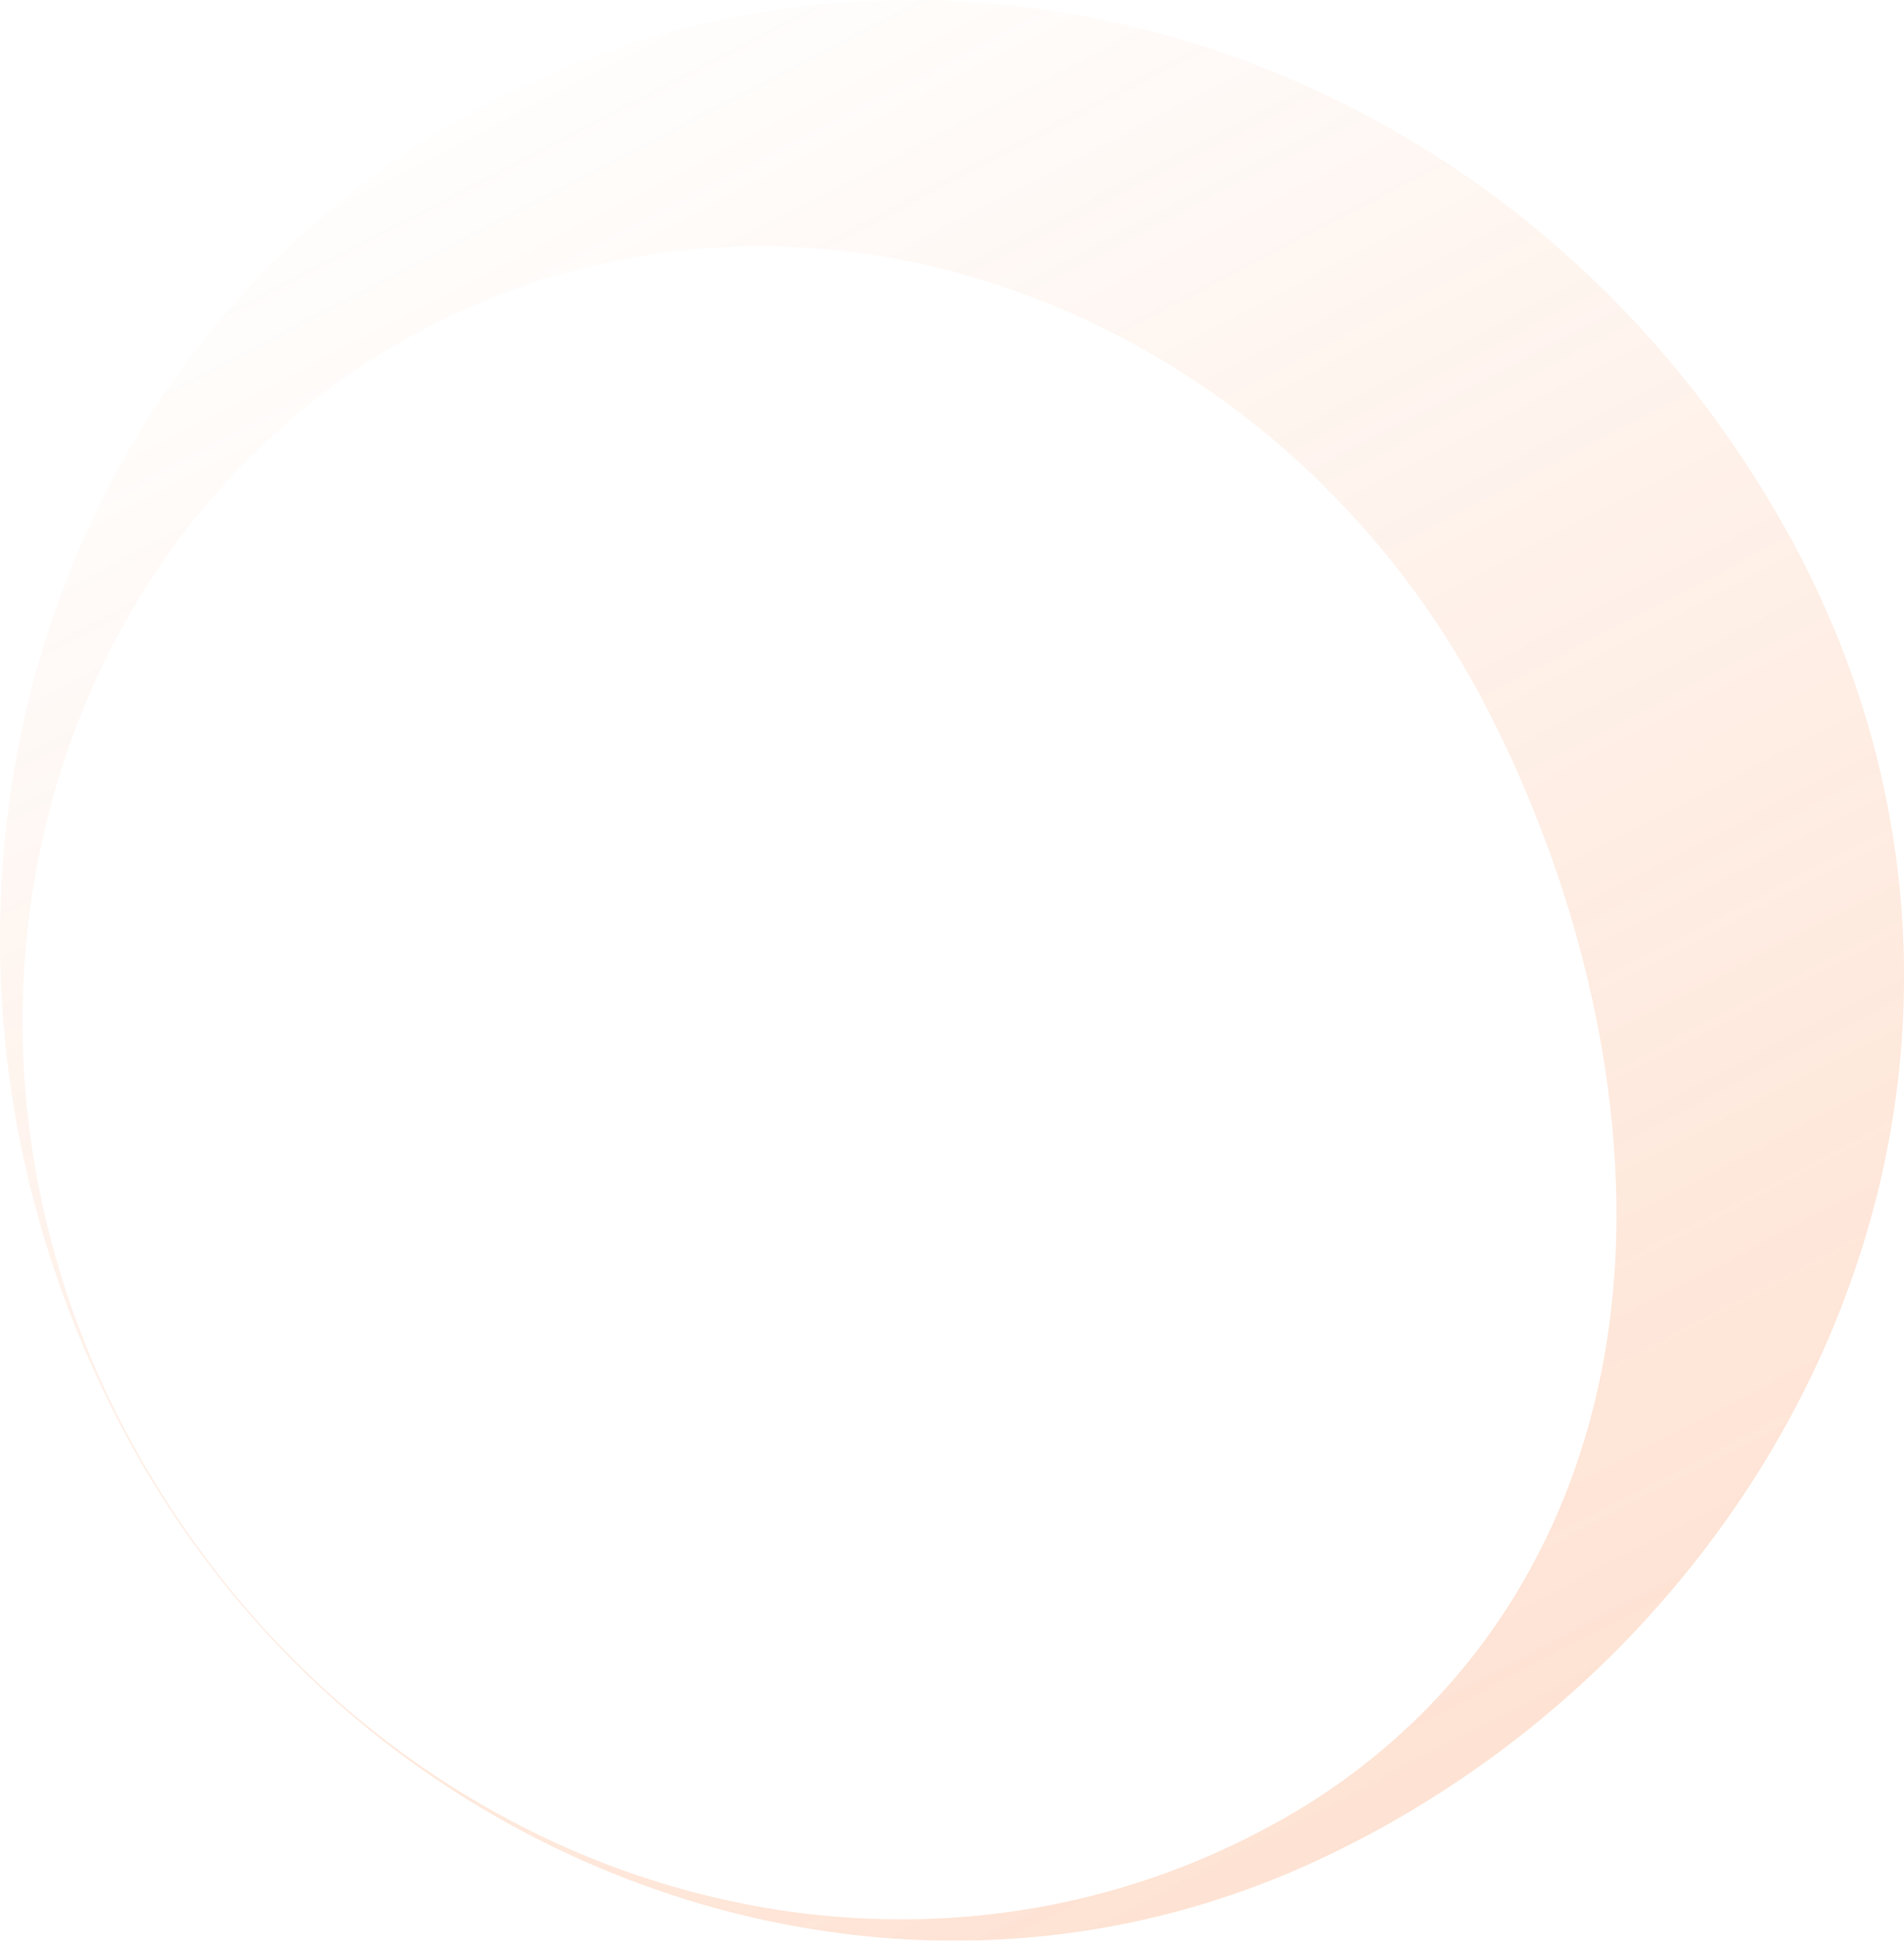 <?xml version="1.0" encoding="UTF-8"?>
<svg xmlns="http://www.w3.org/2000/svg" xmlns:xlink="http://www.w3.org/1999/xlink" id="Layer_2" data-name="Layer 2" viewBox="0 0 1076.52 1097.01">
  <defs>
    <style>
      .cls-1 {
        opacity: .2;
      }

      .cls-2 {
        fill: url(#linear-gradient);
      }
    </style>
    <linearGradient id="linear-gradient" x1="825.72" y1="1103.55" x2="258.78" y2="13.57" gradientUnits="userSpaceOnUse">
      <stop offset="0" stop-color="#f96715"></stop>
      <stop offset="1" stop-color="#f96715" stop-opacity="0"></stop>
    </linearGradient>
  </defs>
  <g id="Layer_1-2" data-name="Layer 1">
    <g class="cls-1">
      <path class="cls-2" d="m743.76,1052.1c-15.35,7.13-31.05,13.44-47.01,18.87-15.95,5.44-32.13,10.1-48.5,13.82-32.71,7.5-66.05,11.49-99.31,12.13-66.56,1.27-132.66-11.02-194.04-34.64-61.43-23.58-118.25-58.5-167.04-102.34-48.83-43.8-89.56-96.52-119.91-154.68-30.35-58.15-51.34-121.25-61.27-186.57-9.97-65.29-8.94-132.79,4.22-198.96,6.58-33.07,16.2-65.8,28.97-97.6.81-1.98,1.56-3.99,2.41-5.96l2.52-5.92c1.65-3.97,3.45-7.87,5.24-11.78,1.74-3.94,3.64-7.8,5.51-11.69,1.83-3.91,3.86-7.72,5.82-11.58,3.97-7.68,8.19-15.26,12.57-22.77,4.37-7.52,8.96-14.93,13.73-22.25,19.13-29.24,41.42-56.88,66.7-82.06,25.26-25.2,53.47-47.96,84.06-67.56,30.57-19.61,63.6-36.21,98.4-49.05,34.79-12.84,71.33-21.93,108.64-26.89,9.33-1.23,18.7-2.25,28.11-3,9.41-.73,18.85-1.21,28.3-1.43,4.73-.08,9.47-.23,14.2-.16,4.73.03,9.48.02,14.21.21,4.74.16,9.48.3,14.22.62l7.11.42c2.37.14,4.73.37,7.1.56,37.87,3.15,75.55,10.37,112.17,21.42,73.28,22.06,142.24,59.59,201.36,109.22,29.57,24.8,56.7,52.58,80.89,82.71,24.19,30.13,45.43,62.6,63.42,96.67,17.91,34.11,32.23,70.26,42.32,107.56,10.08,37.29,15.92,75.7,17.32,114.1,1.41,38.4-1.58,76.79-8.78,114.06-3.55,18.64-8.17,37-13.69,54.98-5.56,17.98-12.07,35.56-19.32,52.7-14.67,34.23-32.59,66.58-53.17,96.49-20.54,29.94-43.63,57.51-68.59,82.48-50,49.95-107.43,89.45-168.87,117.86Zm-13.81-26.54c27.41-16.04,52.64-35.49,74.76-57.72,22.12-22.23,41.12-47.18,56.5-73.85,15.43-26.64,27.28-54.94,35.7-83.79,8.39-28.88,13.49-58.23,15.66-87.34,1.17-14.53,1.55-29.03,1.33-43.38-.18-14.35-1.01-28.57-2.31-42.62-2.7-28.11-7.37-55.53-13.68-82.21-6.31-26.68-14.24-52.63-23.59-77.93-9.35-25.3-20.14-49.96-32.42-74.02-24.59-48.1-56.6-92.03-95.19-129.81-38.54-37.78-83.67-69.4-133.5-92.45-24.9-11.52-50.97-20.89-77.86-27.77-1.68-.42-3.36-.9-5.05-1.29l-5.07-1.18c-3.38-.83-6.79-1.51-10.2-2.22-3.41-.76-6.83-1.35-10.26-2-3.43-.69-6.88-1.17-10.33-1.74-6.91-1.09-13.85-1.95-20.83-2.7-6.98-.75-13.99-1.31-21.02-1.71-28.14-1.53-56.7-.28-85.15,4.11-28.44,4.37-56.78,11.84-84.36,22.47-27.56,10.65-54.28,24.31-79.43,41-25.13,16.7-48.69,36.42-69.94,58.8-5.3,5.6-10.5,11.34-15.54,17.24-5.02,5.91-9.89,11.98-14.6,18.19-2.33,3.12-4.73,6.21-6.96,9.41-2.26,3.19-4.58,6.35-6.73,9.62-2.18,3.25-4.39,6.5-6.45,9.83l-3.16,4.98c-1.06,1.66-2.04,3.36-3.05,5.05-16.2,26.98-29.6,55.97-39.86,86.23-20.58,60.52-28.43,126.14-22.91,191,2.74,32.43,8.78,64.67,17.94,96.05,9.15,31.38,21.42,61.89,36.44,90.99,15.1,29.05,32.74,56.79,52.74,82.72,20,25.92,42.39,50.02,66.85,71.79,48.87,43.57,106.14,77.8,167.81,99.34,15.42,5.34,31.09,9.97,46.94,13.74,15.86,3.72,31.88,6.74,48.01,8.79,32.25,4.16,64.86,4.91,97.04,2.09,32.19-2.8,63.95-9.15,94.47-18.88,15.26-4.89,30.23-10.55,44.79-17.06,14.56-6.51,28.74-13.79,42.46-21.77Z"></path>
    </g>
  </g>
</svg>
